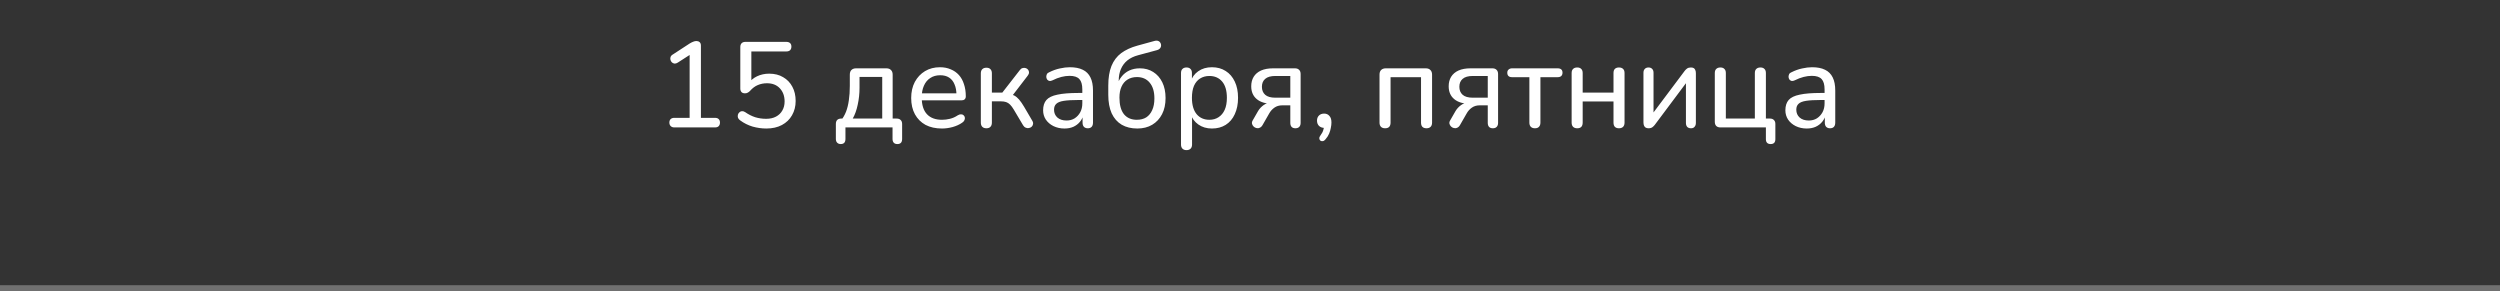 <?xml version="1.0" encoding="UTF-8"?> <svg xmlns="http://www.w3.org/2000/svg" width="412" height="48" viewBox="0 0 412 48" fill="none"><rect x="0" y="0" width="412" height="48" fill="#333333" stroke="none"/> <path d="M412 47H0V49H412V47Z" fill="white" fill-opacity="0.3" mask="url(#path-1-inside-1_4382_906)"></path> <path d="M111.131 21C110.878 21 110.678 20.927 110.531 20.78C110.385 20.633 110.311 20.44 110.311 20.2C110.311 19.947 110.385 19.753 110.531 19.62C110.678 19.487 110.878 19.42 111.131 19.42H113.651V8.44H114.611L111.691 10.32C111.505 10.44 111.325 10.493 111.151 10.48C110.991 10.453 110.851 10.387 110.731 10.28C110.611 10.16 110.531 10.02 110.491 9.86C110.451 9.7 110.458 9.54 110.511 9.38C110.578 9.207 110.711 9.067 110.911 8.96L113.671 7.16C113.871 7.04 114.058 6.947 114.231 6.88C114.418 6.8 114.598 6.76 114.771 6.76C114.971 6.76 115.145 6.82 115.291 6.94C115.438 7.06 115.511 7.253 115.511 7.52V19.42H117.831C118.098 19.42 118.298 19.487 118.431 19.62C118.578 19.753 118.651 19.947 118.651 20.2C118.651 20.453 118.578 20.653 118.431 20.8C118.298 20.933 118.098 21 117.831 21H111.131ZM126.283 21.18C125.537 21.18 124.783 21.073 124.023 20.86C123.277 20.633 122.597 20.293 121.983 19.84C121.81 19.72 121.69 19.58 121.623 19.42C121.57 19.247 121.563 19.08 121.603 18.92C121.643 18.76 121.723 18.627 121.843 18.52C121.963 18.4 122.103 18.333 122.263 18.32C122.437 18.307 122.617 18.36 122.803 18.48C123.337 18.853 123.89 19.133 124.463 19.32C125.037 19.493 125.637 19.58 126.263 19.58C126.89 19.58 127.43 19.46 127.883 19.22C128.337 18.98 128.683 18.647 128.923 18.22C129.177 17.793 129.303 17.293 129.303 16.72C129.303 15.84 129.043 15.12 128.523 14.56C128.003 14 127.297 13.72 126.403 13.72C125.857 13.72 125.35 13.82 124.883 14.02C124.43 14.207 124.003 14.527 123.603 14.98C123.51 15.087 123.39 15.18 123.243 15.26C123.11 15.34 122.957 15.38 122.783 15.38C122.53 15.38 122.337 15.313 122.203 15.18C122.07 15.033 122.003 14.84 122.003 14.6V7.74C122.003 7.473 122.077 7.267 122.223 7.12C122.37 6.973 122.577 6.9 122.843 6.9H129.583C129.85 6.9 130.057 6.967 130.203 7.1C130.35 7.233 130.423 7.427 130.423 7.68C130.423 7.933 130.35 8.133 130.203 8.28C130.057 8.413 129.85 8.48 129.583 8.48H123.823V13.82H123.303C123.663 13.287 124.143 12.873 124.743 12.58C125.357 12.287 126.03 12.14 126.763 12.14C127.657 12.14 128.423 12.333 129.063 12.72C129.717 13.093 130.223 13.62 130.583 14.3C130.943 14.967 131.123 15.747 131.123 16.64C131.123 17.52 130.923 18.307 130.523 19C130.137 19.68 129.583 20.213 128.863 20.6C128.143 20.987 127.283 21.18 126.283 21.18ZM138.55 23.74C138.31 23.74 138.117 23.667 137.97 23.52C137.824 23.373 137.75 23.167 137.75 22.9V20.44C137.75 19.84 138.05 19.54 138.65 19.54H139.65L138.55 19.92C138.924 19.453 139.217 18.947 139.43 18.4C139.644 17.84 139.797 17.213 139.89 16.52C139.997 15.813 140.05 15.013 140.05 14.12V12.3C140.05 11.967 140.137 11.713 140.31 11.54C140.497 11.353 140.757 11.26 141.09 11.26H146.07C146.404 11.26 146.657 11.353 146.83 11.54C147.017 11.713 147.11 11.967 147.11 12.3V20.38L146.27 19.54H147.77C148.064 19.54 148.284 19.62 148.43 19.78C148.59 19.927 148.67 20.147 148.67 20.44V22.9C148.67 23.46 148.41 23.74 147.89 23.74C147.624 23.74 147.424 23.667 147.29 23.52C147.157 23.373 147.09 23.167 147.09 22.9V21H139.33V22.9C139.33 23.46 139.07 23.74 138.55 23.74ZM140.53 19.54H145.39V12.68H141.65V14.46C141.65 15.42 141.55 16.353 141.35 17.26C141.164 18.153 140.89 18.913 140.53 19.54ZM155.244 21.18C154.19 21.18 153.284 20.98 152.524 20.58C151.777 20.167 151.197 19.587 150.784 18.84C150.37 18.08 150.164 17.187 150.164 16.16C150.164 15.147 150.364 14.26 150.764 13.5C151.177 12.74 151.737 12.147 152.444 11.72C153.164 11.293 153.984 11.08 154.904 11.08C155.557 11.08 156.144 11.193 156.664 11.42C157.197 11.633 157.65 11.947 158.024 12.36C158.397 12.773 158.677 13.28 158.864 13.88C159.064 14.467 159.164 15.133 159.164 15.88C159.164 16.093 159.097 16.26 158.964 16.38C158.844 16.487 158.664 16.54 158.424 16.54H151.584V15.38H157.964L157.624 15.66C157.624 14.967 157.517 14.38 157.304 13.9C157.104 13.407 156.804 13.033 156.404 12.78C156.017 12.527 155.53 12.4 154.944 12.4C154.304 12.4 153.757 12.553 153.304 12.86C152.85 13.153 152.504 13.573 152.264 14.12C152.024 14.653 151.904 15.273 151.904 15.98V16.1C151.904 17.3 152.19 18.207 152.764 18.82C153.337 19.433 154.164 19.74 155.244 19.74C155.67 19.74 156.104 19.687 156.544 19.58C156.997 19.473 157.43 19.28 157.844 19C158.044 18.88 158.224 18.827 158.384 18.84C158.557 18.84 158.697 18.893 158.804 19C158.91 19.093 158.977 19.213 159.004 19.36C159.03 19.493 159.01 19.64 158.944 19.8C158.877 19.96 158.75 20.1 158.564 20.22C158.124 20.527 157.597 20.767 156.984 20.94C156.384 21.1 155.804 21.18 155.244 21.18ZM162.562 21.14C162.269 21.14 162.042 21.06 161.882 20.9C161.722 20.74 161.642 20.507 161.642 20.2V12.08C161.642 11.787 161.722 11.56 161.882 11.4C162.042 11.24 162.269 11.16 162.562 11.16C162.855 11.16 163.075 11.24 163.222 11.4C163.382 11.56 163.462 11.787 163.462 12.08V15.26H165.182L168.062 11.56C168.195 11.373 168.349 11.26 168.522 11.22C168.695 11.167 168.862 11.167 169.022 11.22C169.182 11.26 169.315 11.347 169.422 11.48C169.529 11.613 169.582 11.767 169.582 11.94C169.582 12.113 169.509 12.293 169.362 12.48L166.642 16.02L166.182 15.46C166.542 15.5 166.862 15.593 167.142 15.74C167.422 15.887 167.689 16.107 167.942 16.4C168.195 16.693 168.469 17.087 168.762 17.58L170.122 19.9C170.242 20.1 170.282 20.287 170.242 20.46C170.215 20.633 170.135 20.78 170.002 20.9C169.882 21.007 169.735 21.073 169.562 21.1C169.389 21.14 169.215 21.12 169.042 21.04C168.869 20.973 168.722 20.84 168.602 20.64L167.082 18.08C166.869 17.72 166.662 17.44 166.462 17.24C166.262 17.04 166.042 16.9 165.802 16.82C165.562 16.74 165.269 16.7 164.922 16.7H163.462V20.2C163.462 20.507 163.382 20.74 163.222 20.9C163.075 21.06 162.855 21.14 162.562 21.14ZM175.426 21.18C174.759 21.18 174.152 21.047 173.606 20.78C173.072 20.513 172.652 20.153 172.346 19.7C172.052 19.247 171.906 18.74 171.906 18.18C171.906 17.46 172.086 16.893 172.446 16.48C172.806 16.067 173.412 15.773 174.266 15.6C175.119 15.413 176.266 15.32 177.706 15.32H178.646V16.48H177.746C176.719 16.48 175.906 16.527 175.306 16.62C174.719 16.713 174.306 16.88 174.066 17.12C173.826 17.347 173.706 17.667 173.706 18.08C173.706 18.6 173.886 19.027 174.246 19.36C174.619 19.693 175.126 19.86 175.766 19.86C176.272 19.86 176.719 19.74 177.106 19.5C177.492 19.247 177.799 18.913 178.026 18.5C178.252 18.073 178.366 17.587 178.366 17.04V14.74C178.366 13.953 178.206 13.387 177.886 13.04C177.566 12.68 177.026 12.5 176.266 12.5C175.826 12.5 175.372 12.56 174.906 12.68C174.439 12.8 173.952 12.987 173.446 13.24C173.246 13.333 173.072 13.367 172.926 13.34C172.779 13.3 172.659 13.22 172.566 13.1C172.486 12.967 172.439 12.827 172.426 12.68C172.426 12.52 172.459 12.367 172.526 12.22C172.606 12.073 172.739 11.967 172.926 11.9C173.512 11.607 174.092 11.4 174.666 11.28C175.252 11.147 175.799 11.08 176.306 11.08C177.172 11.08 177.886 11.22 178.446 11.5C179.006 11.767 179.426 12.187 179.706 12.76C179.986 13.32 180.126 14.04 180.126 14.92V20.2C180.126 20.507 180.052 20.74 179.906 20.9C179.759 21.06 179.546 21.14 179.266 21.14C178.999 21.14 178.786 21.06 178.626 20.9C178.479 20.74 178.406 20.507 178.406 20.2V18.78H178.586C178.479 19.273 178.279 19.7 177.986 20.06C177.692 20.42 177.326 20.7 176.886 20.9C176.459 21.087 175.972 21.18 175.426 21.18ZM187.425 21.18C186.438 21.18 185.585 20.973 184.865 20.56C184.145 20.133 183.591 19.507 183.205 18.68C182.831 17.84 182.645 16.82 182.645 15.62V14.12C182.645 12.827 182.818 11.747 183.165 10.88C183.525 10 184.058 9.293 184.765 8.76C185.485 8.227 186.378 7.813 187.445 7.52L190.285 6.74C190.551 6.673 190.771 6.687 190.945 6.78C191.131 6.873 191.258 7.04 191.325 7.28C191.378 7.533 191.338 7.747 191.205 7.92C191.085 8.093 190.885 8.213 190.605 8.28L187.565 9.1C186.858 9.287 186.265 9.573 185.785 9.96C185.318 10.347 184.965 10.82 184.725 11.38C184.485 11.94 184.365 12.58 184.365 13.3V14.16H184.085C184.231 13.573 184.478 13.067 184.825 12.64C185.171 12.2 185.598 11.86 186.105 11.62C186.625 11.38 187.205 11.26 187.845 11.26C188.685 11.26 189.418 11.46 190.045 11.86C190.685 12.26 191.185 12.827 191.545 13.56C191.905 14.293 192.085 15.16 192.085 16.16C192.085 17.187 191.891 18.073 191.505 18.82C191.118 19.567 190.578 20.147 189.885 20.56C189.191 20.973 188.371 21.18 187.425 21.18ZM187.345 19.74C187.958 19.74 188.478 19.607 188.905 19.34C189.331 19.06 189.658 18.66 189.885 18.14C190.125 17.62 190.245 16.98 190.245 16.22C190.245 15.1 189.985 14.233 189.465 13.62C188.958 13.007 188.258 12.7 187.365 12.7C186.765 12.7 186.245 12.84 185.805 13.12C185.378 13.387 185.051 13.773 184.825 14.28C184.598 14.773 184.485 15.373 184.485 16.08C184.485 17.28 184.731 18.193 185.225 18.82C185.731 19.433 186.438 19.74 187.345 19.74ZM195.53 24.74C195.25 24.74 195.03 24.66 194.87 24.5C194.71 24.34 194.63 24.113 194.63 23.82V12.04C194.63 11.733 194.71 11.507 194.87 11.36C195.03 11.2 195.25 11.12 195.53 11.12C195.824 11.12 196.044 11.2 196.19 11.36C196.35 11.507 196.43 11.733 196.43 12.04V13.86L196.21 13.5C196.424 12.767 196.844 12.18 197.47 11.74C198.097 11.3 198.85 11.08 199.73 11.08C200.597 11.08 201.35 11.287 201.99 11.7C202.63 12.1 203.13 12.68 203.49 13.44C203.85 14.187 204.03 15.08 204.03 16.12C204.03 17.147 203.85 18.047 203.49 18.82C203.144 19.58 202.644 20.167 201.99 20.58C201.35 20.98 200.597 21.18 199.73 21.18C198.864 21.18 198.117 20.96 197.49 20.52C196.864 20.08 196.444 19.5 196.23 18.78H196.45V23.82C196.45 24.113 196.37 24.34 196.21 24.5C196.05 24.66 195.824 24.74 195.53 24.74ZM199.31 19.74C199.884 19.74 200.384 19.6 200.81 19.32C201.25 19.04 201.59 18.633 201.83 18.1C202.07 17.567 202.19 16.907 202.19 16.12C202.19 14.947 201.93 14.053 201.41 13.44C200.89 12.827 200.19 12.52 199.31 12.52C198.724 12.52 198.21 12.66 197.77 12.94C197.344 13.207 197.01 13.607 196.77 14.14C196.544 14.673 196.43 15.333 196.43 16.12C196.43 17.293 196.69 18.193 197.21 18.82C197.73 19.433 198.43 19.74 199.31 19.74ZM213.483 21.14C213.217 21.14 213.01 21.067 212.863 20.92C212.717 20.76 212.643 20.54 212.643 20.26V17.36H211.303C210.81 17.36 210.383 17.487 210.023 17.74C209.663 17.993 209.377 18.313 209.163 18.7L208.063 20.62C207.93 20.847 207.77 20.993 207.583 21.06C207.41 21.14 207.23 21.153 207.043 21.1C206.87 21.06 206.717 20.973 206.583 20.84C206.45 20.707 206.363 20.547 206.323 20.36C206.297 20.173 206.35 19.98 206.483 19.78L207.343 18.28C207.57 17.907 207.87 17.587 208.243 17.32C208.617 17.053 209.003 16.92 209.403 16.92H209.683V17.1C208.59 17.1 207.737 16.847 207.123 16.34C206.51 15.833 206.203 15.127 206.203 14.22C206.203 13.62 206.337 13.1 206.603 12.66C206.883 12.207 207.29 11.86 207.823 11.62C208.357 11.38 209.023 11.26 209.823 11.26H213.403C213.697 11.26 213.923 11.34 214.083 11.5C214.257 11.66 214.343 11.893 214.343 12.2V20.26C214.343 20.54 214.263 20.76 214.103 20.92C213.957 21.067 213.75 21.14 213.483 21.14ZM210.183 16.1H212.643V12.52H210.183C209.423 12.52 208.863 12.68 208.503 13C208.143 13.307 207.963 13.74 207.963 14.3C207.963 14.86 208.143 15.3 208.503 15.62C208.863 15.94 209.423 16.1 210.183 16.1ZM218.442 22.96C218.309 23.133 218.162 23.233 218.002 23.26C217.856 23.287 217.722 23.26 217.602 23.18C217.496 23.1 217.436 22.98 217.422 22.82C217.409 22.66 217.476 22.487 217.622 22.3C217.849 22.007 218.002 21.713 218.082 21.42C218.176 21.127 218.222 20.853 218.222 20.6L218.302 21.08C217.929 21.08 217.622 20.973 217.382 20.76C217.156 20.533 217.042 20.24 217.042 19.88C217.042 19.533 217.149 19.253 217.362 19.04C217.576 18.827 217.862 18.72 218.222 18.72C218.582 18.72 218.869 18.847 219.082 19.1C219.309 19.34 219.422 19.7 219.422 20.18C219.422 20.46 219.389 20.753 219.322 21.06C219.269 21.38 219.176 21.7 219.042 22.02C218.909 22.34 218.709 22.653 218.442 22.96ZM228.265 21.14C227.972 21.14 227.745 21.06 227.585 20.9C227.425 20.74 227.345 20.507 227.345 20.2V12.3C227.345 11.967 227.432 11.713 227.605 11.54C227.792 11.353 228.052 11.26 228.385 11.26H234.965C235.298 11.26 235.552 11.353 235.725 11.54C235.912 11.713 236.005 11.967 236.005 12.3V20.2C236.005 20.507 235.925 20.74 235.765 20.9C235.605 21.06 235.378 21.14 235.085 21.14C234.792 21.14 234.565 21.06 234.405 20.9C234.258 20.74 234.185 20.507 234.185 20.2V12.72H229.165V20.2C229.165 20.507 229.092 20.74 228.945 20.9C228.798 21.06 228.572 21.14 228.265 21.14ZM246.023 21.14C245.756 21.14 245.549 21.067 245.403 20.92C245.256 20.76 245.183 20.54 245.183 20.26V17.36H243.843C243.349 17.36 242.923 17.487 242.562 17.74C242.203 17.993 241.916 18.313 241.703 18.7L240.603 20.62C240.469 20.847 240.309 20.993 240.123 21.06C239.949 21.14 239.769 21.153 239.583 21.1C239.409 21.06 239.256 20.973 239.123 20.84C238.989 20.707 238.903 20.547 238.863 20.36C238.836 20.173 238.889 19.98 239.023 19.78L239.883 18.28C240.109 17.907 240.409 17.587 240.783 17.32C241.156 17.053 241.543 16.92 241.943 16.92H242.223V17.1C241.129 17.1 240.276 16.847 239.663 16.34C239.049 15.833 238.743 15.127 238.743 14.22C238.743 13.62 238.876 13.1 239.143 12.66C239.423 12.207 239.829 11.86 240.363 11.62C240.896 11.38 241.563 11.26 242.363 11.26H245.943C246.236 11.26 246.463 11.34 246.623 11.5C246.796 11.66 246.883 11.893 246.883 12.2V20.26C246.883 20.54 246.803 20.76 246.643 20.92C246.496 21.067 246.289 21.14 246.023 21.14ZM242.723 16.1H245.183V12.52H242.723C241.963 12.52 241.403 12.68 241.043 13C240.683 13.307 240.502 13.74 240.502 14.3C240.502 14.86 240.683 15.3 241.043 15.62C241.403 15.94 241.963 16.1 242.723 16.1ZM252.961 21.14C252.668 21.14 252.441 21.06 252.281 20.9C252.121 20.74 252.041 20.507 252.041 20.2V12.72H249.201C248.668 12.72 248.401 12.473 248.401 11.98C248.401 11.753 248.475 11.58 248.621 11.46C248.768 11.327 248.961 11.26 249.201 11.26H256.681C257.228 11.26 257.501 11.5 257.501 11.98C257.501 12.22 257.428 12.407 257.281 12.54C257.148 12.66 256.948 12.72 256.681 12.72H253.861V20.2C253.861 20.507 253.781 20.74 253.621 20.9C253.475 21.06 253.255 21.14 252.961 21.14ZM259.925 21.14C259.632 21.14 259.405 21.06 259.245 20.9C259.085 20.74 259.005 20.507 259.005 20.2V12.04C259.005 11.733 259.085 11.507 259.245 11.36C259.405 11.2 259.632 11.12 259.925 11.12C260.219 11.12 260.439 11.2 260.585 11.36C260.745 11.507 260.825 11.733 260.825 12.04V15.26H265.905V12.04C265.905 11.733 265.979 11.507 266.125 11.36C266.285 11.2 266.512 11.12 266.805 11.12C267.099 11.12 267.325 11.2 267.485 11.36C267.645 11.507 267.725 11.733 267.725 12.04V20.2C267.725 20.507 267.645 20.74 267.485 20.9C267.325 21.06 267.099 21.14 266.805 21.14C266.512 21.14 266.285 21.06 266.125 20.9C265.979 20.74 265.905 20.507 265.905 20.2V16.72H260.825V20.2C260.825 20.507 260.752 20.74 260.605 20.9C260.459 21.06 260.232 21.14 259.925 21.14ZM271.681 21.14C271.508 21.14 271.355 21.107 271.221 21.04C271.101 20.973 271.008 20.867 270.941 20.72C270.875 20.573 270.841 20.387 270.841 20.16V12C270.841 11.72 270.915 11.507 271.061 11.36C271.208 11.2 271.415 11.12 271.681 11.12C271.935 11.12 272.135 11.2 272.281 11.36C272.428 11.507 272.501 11.72 272.501 12V19.22H271.981L277.621 11.7C277.728 11.553 277.861 11.42 278.021 11.3C278.181 11.18 278.395 11.12 278.661 11.12C278.848 11.12 279.001 11.153 279.121 11.22C279.241 11.287 279.328 11.393 279.381 11.54C279.448 11.673 279.481 11.853 279.481 12.08V20.26C279.481 20.527 279.408 20.74 279.261 20.9C279.128 21.06 278.935 21.14 278.681 21.14C278.401 21.14 278.188 21.06 278.041 20.9C277.908 20.74 277.841 20.527 277.841 20.26V13.02H278.361L272.721 20.56C272.615 20.707 272.481 20.84 272.321 20.96C272.161 21.08 271.948 21.14 271.681 21.14ZM291.799 23.74C291.546 23.74 291.352 23.673 291.219 23.54C291.086 23.407 291.019 23.207 291.019 22.94V21H283.539C283.232 21 282.999 20.92 282.839 20.76C282.679 20.6 282.599 20.367 282.599 20.06V12.04C282.599 11.733 282.679 11.507 282.839 11.36C282.999 11.2 283.226 11.12 283.519 11.12C283.812 11.12 284.032 11.2 284.179 11.36C284.339 11.507 284.419 11.733 284.419 12.04V19.54H289.199V12.04C289.199 11.733 289.279 11.507 289.439 11.36C289.599 11.2 289.826 11.12 290.119 11.12C290.412 11.12 290.632 11.2 290.779 11.36C290.939 11.507 291.019 11.733 291.019 12.04V20.4L290.179 19.54H291.699C291.979 19.54 292.192 19.62 292.339 19.78C292.499 19.927 292.579 20.14 292.579 20.42V22.94C292.579 23.473 292.319 23.74 291.799 23.74ZM297.75 21.18C297.083 21.18 296.477 21.047 295.93 20.78C295.397 20.513 294.977 20.153 294.67 19.7C294.377 19.247 294.23 18.74 294.23 18.18C294.23 17.46 294.41 16.893 294.77 16.48C295.13 16.067 295.737 15.773 296.59 15.6C297.443 15.413 298.59 15.32 300.03 15.32H300.97V16.48H300.07C299.043 16.48 298.23 16.527 297.63 16.62C297.043 16.713 296.63 16.88 296.39 17.12C296.15 17.347 296.03 17.667 296.03 18.08C296.03 18.6 296.21 19.027 296.57 19.36C296.943 19.693 297.45 19.86 298.09 19.86C298.597 19.86 299.043 19.74 299.43 19.5C299.817 19.247 300.123 18.913 300.35 18.5C300.577 18.073 300.69 17.587 300.69 17.04V14.74C300.69 13.953 300.53 13.387 300.21 13.04C299.89 12.68 299.35 12.5 298.59 12.5C298.15 12.5 297.697 12.56 297.23 12.68C296.763 12.8 296.277 12.987 295.77 13.24C295.57 13.333 295.397 13.367 295.25 13.34C295.103 13.3 294.983 13.22 294.89 13.1C294.81 12.967 294.763 12.827 294.75 12.68C294.75 12.52 294.783 12.367 294.85 12.22C294.93 12.073 295.063 11.967 295.25 11.9C295.837 11.607 296.417 11.4 296.99 11.28C297.577 11.147 298.123 11.08 298.63 11.08C299.497 11.08 300.21 11.22 300.77 11.5C301.33 11.767 301.75 12.187 302.03 12.76C302.31 13.32 302.45 14.04 302.45 14.92V20.2C302.45 20.507 302.377 20.74 302.23 20.9C302.083 21.06 301.87 21.14 301.59 21.14C301.323 21.14 301.11 21.06 300.95 20.9C300.803 20.74 300.73 20.507 300.73 20.2V18.78H300.91C300.803 19.273 300.603 19.7 300.31 20.06C300.017 20.42 299.65 20.7 299.21 20.9C298.783 21.087 298.297 21.18 297.75 21.18Z" fill="white"></path> </svg> 